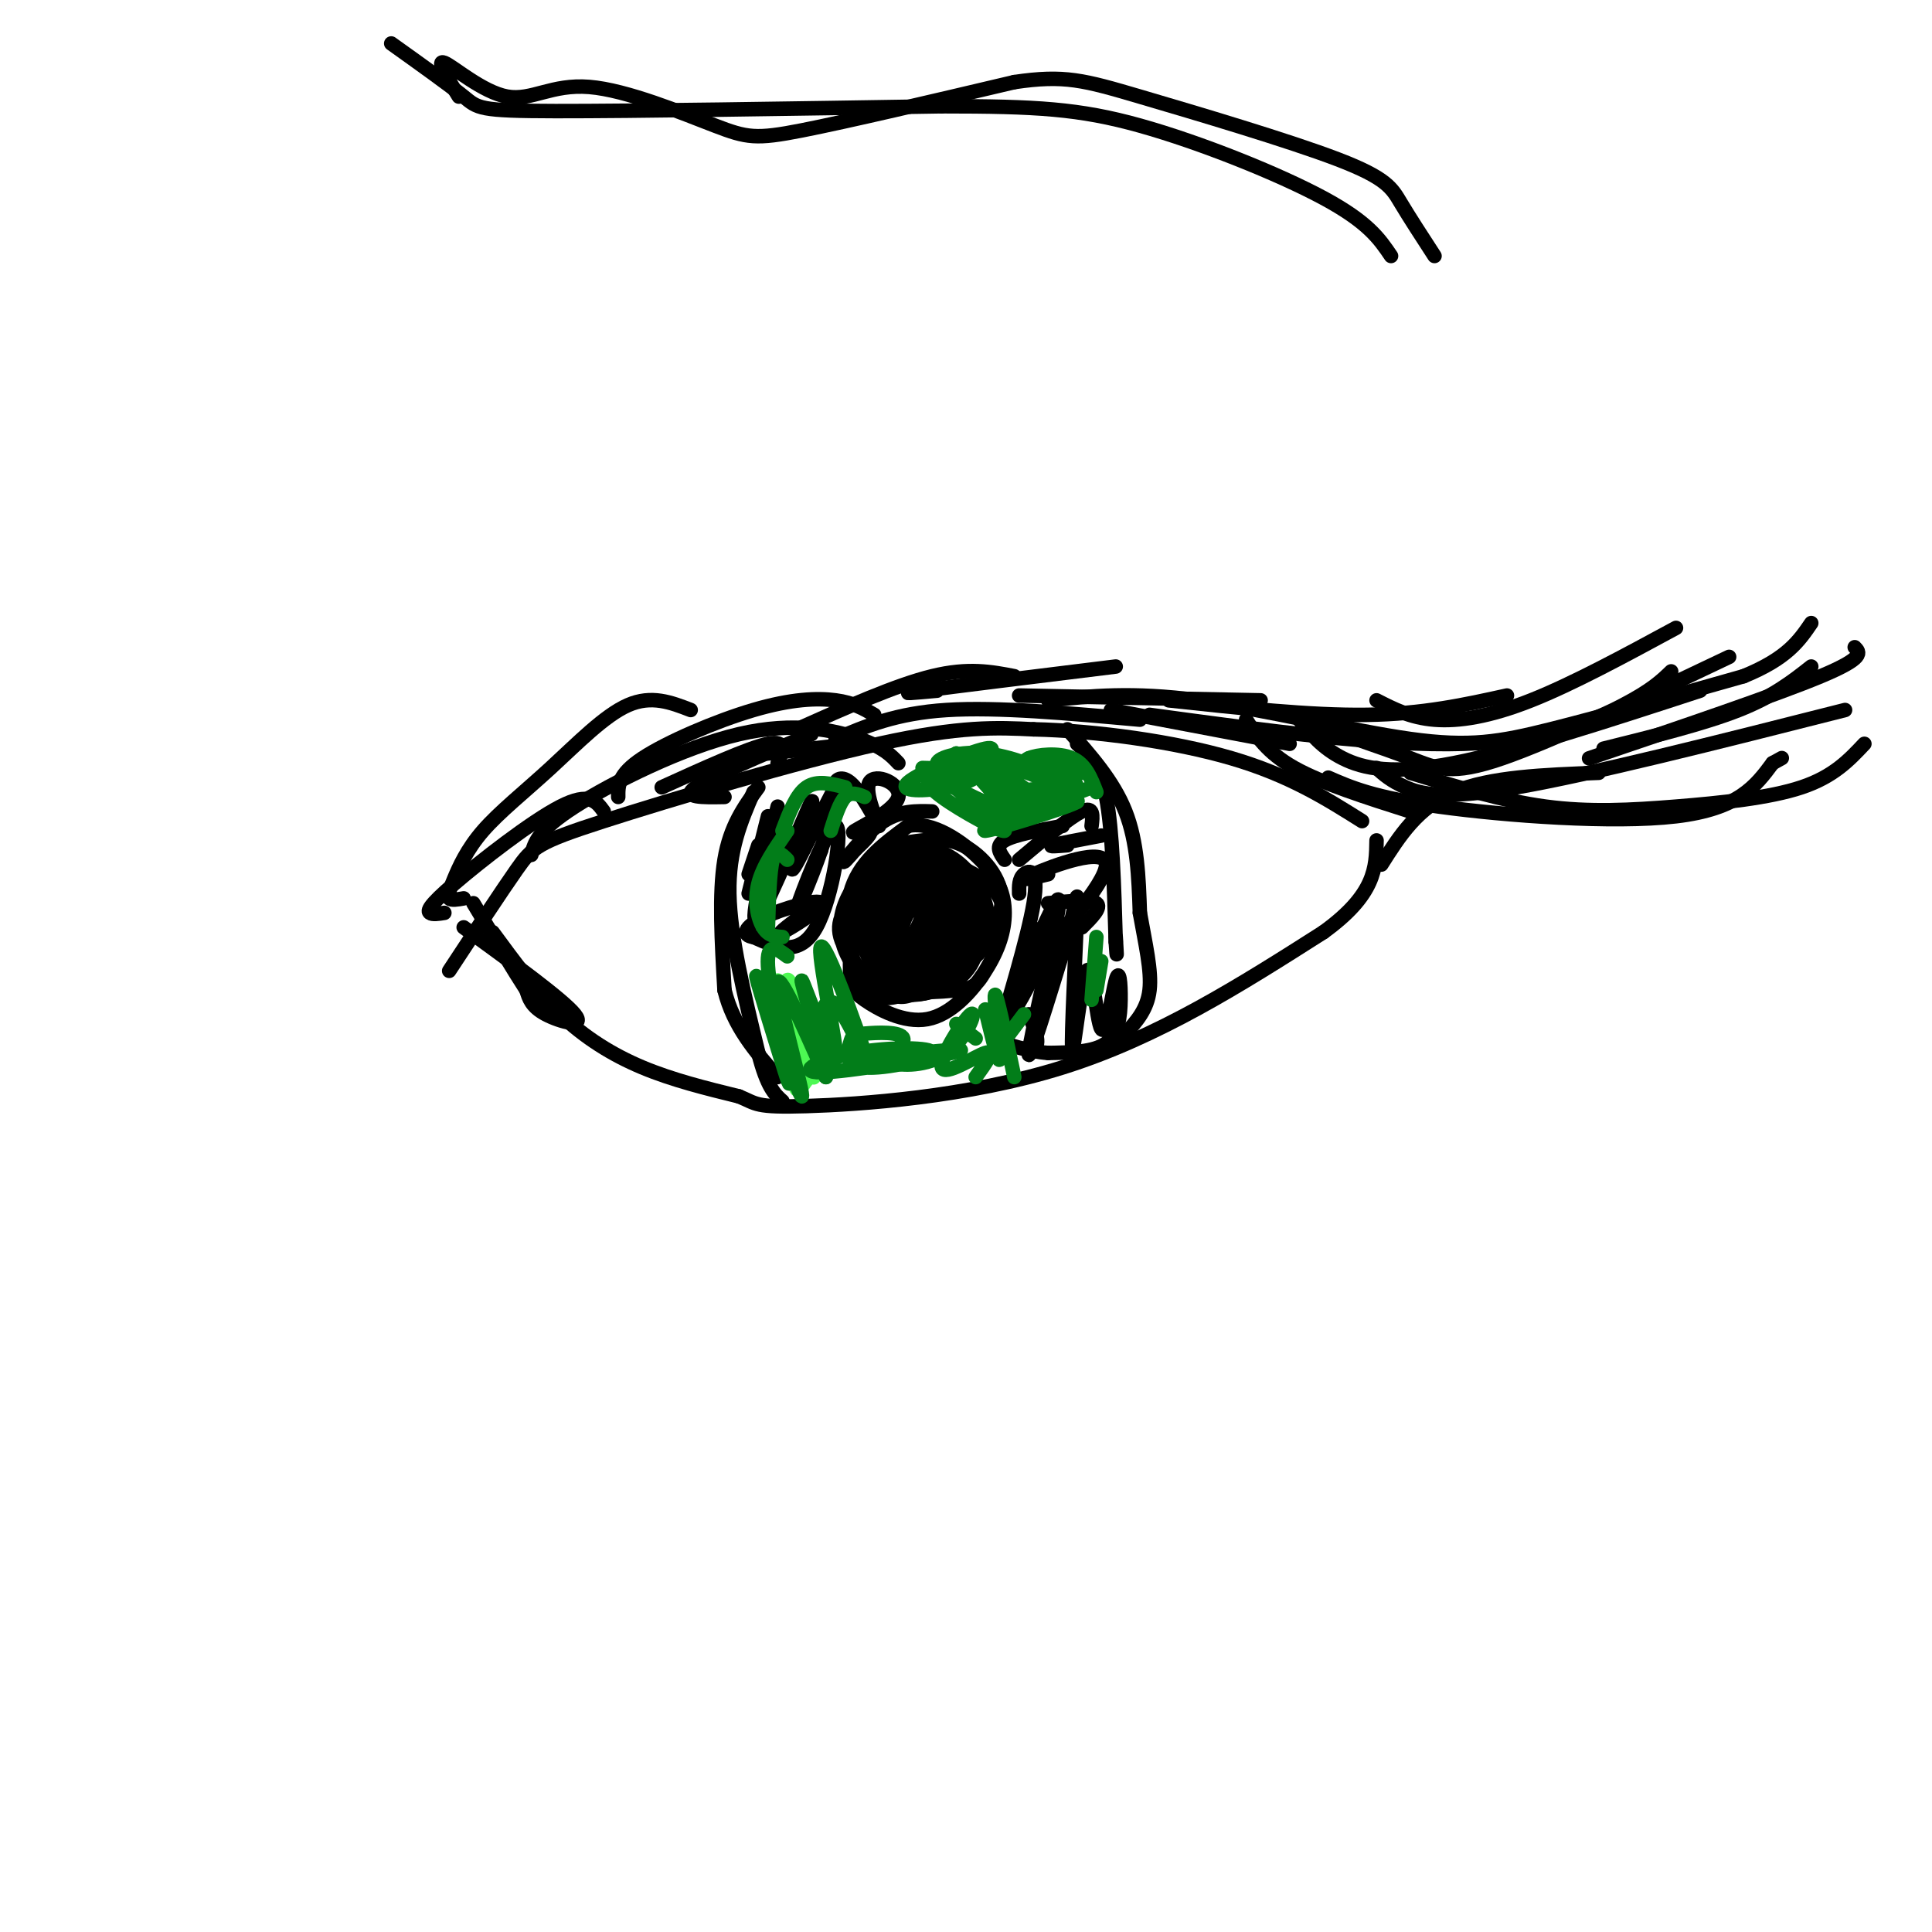 <svg viewBox='0 0 400 400' version='1.1' xmlns='http://www.w3.org/2000/svg' xmlns:xlink='http://www.w3.org/1999/xlink'><g fill='none' stroke='#000000' stroke-width='3' stroke-linecap='round' stroke-linejoin='round'><path d='M93,201c5.387,-8.202 10.774,-16.405 14,-21c3.226,-4.595 4.292,-5.583 18,-10c13.708,-4.417 40.060,-12.262 57,-16c16.940,-3.738 24.470,-3.369 32,-3'/><path d='M214,151c12.889,0.289 29.111,2.511 41,6c11.889,3.489 19.444,8.244 27,13'/><path d='M102,193c4.467,6.089 8.933,12.178 14,17c5.067,4.822 10.733,8.378 17,11c6.267,2.622 13.133,4.311 20,6'/><path d='M153,227c3.750,1.524 3.125,2.333 14,2c10.875,-0.333 33.250,-1.810 53,-8c19.750,-6.190 36.875,-17.095 54,-28'/><path d='M274,193c10.833,-7.833 10.917,-13.417 11,-19'/><path d='M156,164c-2.583,6.000 -5.167,12.000 -5,21c0.167,9.000 3.083,21.000 6,33'/><path d='M157,218c1.833,7.167 3.417,8.583 5,10'/><path d='M223,154c2.333,2.083 4.667,4.167 6,11c1.333,6.833 1.667,18.417 2,30'/><path d='M231,195c0.333,4.833 0.167,1.917 0,-1'/><path d='M157,163c-2.917,4.000 -5.833,8.000 -7,15c-1.167,7.000 -0.583,17.000 0,27'/><path d='M150,205c1.833,7.500 6.417,12.750 11,18'/><path d='M221,151c4.750,5.333 9.500,10.667 12,17c2.500,6.333 2.750,13.667 3,21'/><path d='M236,189c1.133,6.422 2.467,11.978 2,16c-0.467,4.022 -2.733,6.511 -5,9'/><path d='M233,214c-1.167,1.667 -1.583,1.333 -2,1'/><path d='M96,192c10.289,7.489 20.578,14.978 23,18c2.422,3.022 -3.022,1.578 -6,0c-2.978,-1.578 -3.489,-3.289 -4,-5'/><path d='M109,205c-2.500,-3.833 -6.750,-10.917 -11,-18'/><path d='M92,189c-1.232,0.196 -2.464,0.393 -3,0c-0.536,-0.393 -0.375,-1.375 5,-6c5.375,-4.625 15.964,-12.893 22,-16c6.036,-3.107 7.518,-1.054 9,1'/><path d='M110,177c0.655,-2.530 1.310,-5.060 9,-10c7.690,-4.940 22.417,-12.292 34,-15c11.583,-2.708 20.024,-0.774 25,1c4.976,1.774 6.488,3.387 8,5'/><path d='M173,153c6.250,-2.667 12.500,-5.333 23,-6c10.500,-0.667 25.250,0.667 40,2'/><path d='M230,147c0.000,0.000 37.000,7.000 37,7'/><path d='M258,149c2.167,3.417 4.333,6.833 10,10c5.667,3.167 14.833,6.083 24,9'/><path d='M275,161c4.711,2.067 9.422,4.133 23,6c13.578,1.867 36.022,3.533 49,2c12.978,-1.533 16.489,-6.267 20,-11'/><path d='M367,158c3.333,-1.833 1.667,-0.917 0,0'/><path d='M238,148c24.000,3.267 48.000,6.533 65,6c17.000,-0.533 27.000,-4.867 33,-8c6.000,-3.133 8.000,-5.067 10,-7'/><path d='M96,186c-1.284,0.227 -2.568,0.454 -3,0c-0.432,-0.454 -0.011,-1.588 1,-4c1.011,-2.412 2.611,-6.100 6,-10c3.389,-3.900 8.566,-8.012 14,-13c5.434,-4.988 11.124,-10.854 16,-13c4.876,-2.146 8.938,-0.573 13,1'/><path d='M128,165c-0.030,-2.327 -0.060,-4.655 5,-8c5.060,-3.345 15.208,-7.708 23,-10c7.792,-2.292 13.226,-2.512 17,-2c3.774,0.512 5.887,1.756 8,3'/><path d='M165,151c10.250,-4.583 20.500,-9.167 28,-11c7.500,-1.833 12.250,-0.917 17,0'/><path d='M194,143c-4.583,0.417 -9.167,0.833 -3,0c6.167,-0.833 23.083,-2.917 40,-5'/><path d='M211,144c0.000,0.000 50.000,1.000 50,1'/><path d='M242,145c14.667,1.583 29.333,3.167 41,3c11.667,-0.167 20.333,-2.083 29,-4'/><path d='M269,149c2.378,2.933 4.756,5.867 9,8c4.244,2.133 10.356,3.467 23,1c12.644,-2.467 31.822,-8.733 51,-15'/><path d='M285,159c1.489,1.333 2.978,2.667 6,4c3.022,1.333 7.578,2.667 23,0c15.422,-2.667 41.711,-9.333 68,-16'/><path d='M329,157c19.417,-6.583 38.833,-13.167 48,-17c9.167,-3.833 8.083,-4.917 7,-6'/><path d='M269,149c8.644,2.911 17.289,5.822 23,8c5.711,2.178 8.489,3.622 19,0c10.511,-3.622 28.756,-12.311 47,-21'/><path d='M286,179c3.750,-5.917 7.500,-11.833 15,-15c7.500,-3.167 18.750,-3.583 30,-4'/><path d='M292,160c9.476,2.893 18.952,5.786 28,7c9.048,1.214 17.667,0.750 27,0c9.333,-0.750 19.381,-1.786 26,-4c6.619,-2.214 9.810,-5.607 13,-9'/><path d='M217,145c8.750,-0.899 17.500,-1.798 31,0c13.500,1.798 31.750,6.292 44,8c12.250,1.708 18.500,0.631 29,-2c10.500,-2.631 25.250,-6.815 40,-11'/><path d='M361,140c9.000,-3.667 11.500,-7.333 14,-11'/><path d='M285,145c3.511,1.800 7.022,3.600 12,4c4.978,0.400 11.422,-0.600 20,-4c8.578,-3.400 19.289,-9.200 30,-15'/><path d='M332,155c10.417,-2.583 20.833,-5.167 28,-8c7.167,-2.833 11.083,-5.917 15,-9'/><path d='M137,163c9.000,-4.083 18.000,-8.167 22,-9c4.000,-0.833 3.000,1.583 2,4'/><path d='M150,165c-4.500,0.083 -9.000,0.167 -6,-2c3.000,-2.167 13.500,-6.583 24,-11'/><path d='M159,156c0.000,0.000 18.000,-2.000 18,-2'/><path d='M81,9c6.000,4.289 12.000,8.578 15,11c3.000,2.422 3.000,2.978 19,3c16.000,0.022 48.000,-0.489 80,-1'/><path d='M195,22c19.560,0.000 28.458,0.500 41,4c12.542,3.500 28.726,10.000 38,15c9.274,5.000 11.637,8.500 14,12'/><path d='M95,20c-2.416,-3.871 -4.832,-7.741 -3,-7c1.832,0.741 7.911,6.094 13,7c5.089,0.906 9.189,-2.633 17,-2c7.811,0.633 19.334,5.440 26,8c6.666,2.560 8.476,2.874 18,1c9.524,-1.874 26.762,-5.937 44,-10'/><path d='M210,17c10.396,-1.547 14.384,-0.415 26,3c11.616,3.415 30.858,9.112 41,13c10.142,3.888 11.183,5.968 13,9c1.817,3.032 4.408,7.016 7,11'/><path d='M184,198c-2.547,0.141 -5.094,0.281 -5,-4c0.094,-4.281 2.829,-12.985 6,-16c3.171,-3.015 6.777,-0.343 10,3c3.223,3.343 6.063,7.357 6,11c-0.063,3.643 -3.029,6.914 -6,9c-2.971,2.086 -5.948,2.987 -9,1c-3.052,-1.987 -6.179,-6.863 -7,-11c-0.821,-4.137 0.664,-7.537 4,-10c3.336,-2.463 8.525,-3.989 12,-3c3.475,0.989 5.238,4.495 7,8'/><path d='M202,186c1.204,3.418 0.713,7.964 -2,12c-2.713,4.036 -7.647,7.561 -12,6c-4.353,-1.561 -8.126,-8.210 -10,-12c-1.874,-3.790 -1.848,-4.721 -1,-7c0.848,-2.279 2.520,-5.906 5,-8c2.480,-2.094 5.770,-2.654 9,-3c3.230,-0.346 6.400,-0.476 10,2c3.600,2.476 7.632,7.560 6,13c-1.632,5.440 -8.926,11.237 -13,14c-4.074,2.763 -4.927,2.493 -7,3c-2.073,0.507 -5.366,1.790 -8,-2c-2.634,-3.790 -4.610,-12.654 -3,-19c1.610,-6.346 6.805,-10.173 12,-14'/><path d='M188,171c4.923,-1.100 11.232,3.150 15,7c3.768,3.850 4.996,7.300 5,11c0.004,3.700 -1.214,7.649 -4,12c-2.786,4.351 -7.139,9.103 -12,10c-4.861,0.897 -10.231,-2.063 -13,-4c-2.769,-1.937 -2.935,-2.853 -3,-6c-0.065,-3.147 -0.027,-8.525 2,-13c2.027,-4.475 6.042,-8.048 8,-10c1.958,-1.952 1.859,-2.284 6,-1c4.141,1.284 12.520,4.185 15,9c2.480,4.815 -0.941,11.544 -3,15c-2.059,3.456 -2.758,3.638 -6,4c-3.242,0.362 -9.027,0.905 -13,-1c-3.973,-1.905 -6.135,-6.259 -6,-11c0.135,-4.741 2.568,-9.871 5,-15'/><path d='M184,178c3.015,-3.003 8.053,-3.010 12,-1c3.947,2.010 6.804,6.036 8,10c1.196,3.964 0.729,7.867 -2,11c-2.729,3.133 -7.722,5.498 -11,7c-3.278,1.502 -4.841,2.142 -8,0c-3.159,-2.142 -7.915,-7.067 -9,-11c-1.085,-3.933 1.500,-6.876 5,-10c3.500,-3.124 7.916,-6.430 12,-7c4.084,-0.570 7.836,1.595 10,5c2.164,3.405 2.740,8.048 1,12c-1.740,3.952 -5.795,7.211 -10,9c-4.205,1.789 -8.560,2.108 -12,0c-3.440,-2.108 -5.965,-6.645 -6,-11c-0.035,-4.355 2.418,-8.530 5,-11c2.582,-2.470 5.291,-3.235 8,-4'/><path d='M187,177c3.279,0.228 7.477,2.798 10,5c2.523,2.202 3.371,4.037 2,8c-1.371,3.963 -4.959,10.053 -8,12c-3.041,1.947 -5.533,-0.248 -8,-3c-2.467,-2.752 -4.909,-6.059 -4,-10c0.909,-3.941 5.170,-8.515 8,-10c2.830,-1.485 4.230,0.119 7,3c2.770,2.881 6.911,7.038 8,11c1.089,3.962 -0.874,7.730 -4,10c-3.126,2.270 -7.416,3.044 -10,3c-2.584,-0.044 -3.463,-0.904 -5,-3c-1.537,-2.096 -3.732,-5.428 -4,-9c-0.268,-3.572 1.389,-7.385 4,-10c2.611,-2.615 6.174,-4.033 9,-3c2.826,1.033 4.913,4.516 7,8'/><path d='M199,189c1.171,3.856 0.600,9.497 -2,13c-2.600,3.503 -7.228,4.868 -11,3c-3.772,-1.868 -6.690,-6.969 -8,-11c-1.310,-4.031 -1.014,-6.994 2,-10c3.014,-3.006 8.746,-6.056 13,-5c4.254,1.056 7.032,6.219 9,10c1.968,3.781 3.128,6.180 0,9c-3.128,2.820 -10.542,6.059 -15,5c-4.458,-1.059 -5.959,-6.417 -6,-10c-0.041,-3.583 1.379,-5.391 4,-7c2.621,-1.609 6.445,-3.019 9,-2c2.555,1.019 3.842,4.467 4,8c0.158,3.533 -0.812,7.152 -3,9c-2.188,1.848 -5.594,1.924 -9,2'/><path d='M186,203c-2.159,-1.625 -3.055,-6.688 -3,-11c0.055,-4.312 1.063,-7.875 4,-9c2.937,-1.125 7.803,0.186 10,2c2.197,1.814 1.725,4.130 1,7c-0.725,2.870 -1.703,6.293 -4,9c-2.297,2.707 -5.912,4.698 -8,2c-2.088,-2.698 -2.648,-10.083 -1,-14c1.648,-3.917 5.506,-4.364 8,-4c2.494,0.364 3.625,1.539 3,5c-0.625,3.461 -3.007,9.206 -5,11c-1.993,1.794 -3.596,-0.365 -5,-3c-1.404,-2.635 -2.609,-5.748 -2,-8c0.609,-2.252 3.031,-3.643 5,-3c1.969,0.643 3.484,3.322 5,6'/><path d='M194,193c0.400,1.955 -1.100,3.843 -3,5c-1.900,1.157 -4.202,1.582 -5,-1c-0.798,-2.582 -0.094,-8.171 2,-9c2.094,-0.829 5.578,3.101 5,6c-0.578,2.899 -5.217,4.768 -7,3c-1.783,-1.768 -0.711,-7.173 2,-9c2.711,-1.827 7.061,-0.075 7,3c-0.061,3.075 -4.532,7.474 -7,7c-2.468,-0.474 -2.934,-5.820 -2,-9c0.934,-3.180 3.267,-4.194 5,-4c1.733,0.194 2.867,1.597 4,3'/><path d='M195,188c-0.845,2.699 -4.957,7.946 -7,8c-2.043,0.054 -2.017,-5.085 0,-8c2.017,-2.915 6.023,-3.605 6,-1c-0.023,2.605 -4.077,8.504 -6,9c-1.923,0.496 -1.717,-4.411 0,-7c1.717,-2.589 4.945,-2.859 5,0c0.055,2.859 -3.062,8.847 -5,9c-1.938,0.153 -2.697,-5.528 -2,-8c0.697,-2.472 2.848,-1.736 5,-1'/><path d='M191,189c-0.022,1.489 -2.578,5.711 -3,7c-0.422,1.289 1.289,-0.356 3,-2'/><path d='M155,181c0.000,0.000 2.000,-6.000 2,-6'/><path d='M158,174c-0.917,3.333 -1.833,6.667 -2,7c-0.167,0.333 0.417,-2.333 1,-5'/><path d='M159,169c-1.833,7.333 -3.667,14.667 -4,16c-0.333,1.333 0.833,-3.333 2,-8'/><path d='M161,167c-3.134,13.019 -6.268,26.038 -4,23c2.268,-3.038 9.938,-22.134 11,-24c1.062,-1.866 -4.483,13.498 -4,14c0.483,0.502 6.995,-13.856 9,-17c2.005,-3.144 -0.498,4.928 -3,13'/><path d='M170,176c-2.104,6.088 -5.863,14.807 -5,12c0.863,-2.807 6.348,-17.140 8,-17c1.652,0.140 -0.528,14.754 -4,21c-3.472,6.246 -8.236,4.123 -13,2'/><path d='M156,194c-2.432,-0.303 -2.013,-2.061 2,-4c4.013,-1.939 11.619,-4.061 12,-3c0.381,1.061 -6.463,5.303 -8,6c-1.537,0.697 2.231,-2.152 6,-5'/><path d='M174,165c-0.689,-1.063 -1.378,-2.126 -1,-3c0.378,-0.874 1.822,-1.559 4,1c2.178,2.559 5.091,8.364 5,8c-0.091,-0.364 -3.188,-6.896 -2,-9c1.188,-2.104 6.659,0.220 6,3c-0.659,2.780 -7.447,6.018 -9,7c-1.553,0.982 2.128,-0.291 3,0c0.872,0.291 -1.064,2.145 -3,4'/><path d='M177,176c-1.274,1.524 -2.958,3.333 -2,2c0.958,-1.333 4.560,-5.810 8,-8c3.440,-2.190 6.720,-2.095 10,-2'/><path d='M211,185c-0.029,-1.538 -0.058,-3.076 1,-4c1.058,-0.924 3.203,-1.234 2,6c-1.203,7.234 -5.756,22.011 -6,23c-0.244,0.989 3.819,-11.811 6,-16c2.181,-4.189 2.480,0.232 1,5c-1.480,4.768 -4.740,9.884 -8,15'/><path d='M217,181c-3.417,0.844 -6.834,1.688 -3,0c3.834,-1.688 14.918,-5.907 15,-2c0.082,3.907 -10.840,15.939 -15,20c-4.160,4.061 -1.558,0.150 1,-5c2.558,-5.150 5.073,-11.540 4,-5c-1.073,6.540 -5.735,26.012 -6,29c-0.265,2.988 3.868,-10.506 8,-24'/><path d='M221,194c1.790,-6.869 2.265,-12.043 2,-5c-0.265,7.043 -1.272,26.301 -1,28c0.272,1.699 1.822,-14.161 3,-16c1.178,-1.839 1.984,10.344 3,12c1.016,1.656 2.241,-7.216 3,-10c0.759,-2.784 1.050,0.520 1,4c-0.050,3.480 -0.443,7.137 -3,9c-2.557,1.863 -7.279,1.931 -12,2'/><path d='M217,218c-4.262,-0.286 -8.917,-2.000 -9,-2c-0.083,0.000 4.405,1.714 6,1c1.595,-0.714 0.298,-3.857 -1,-7'/><path d='M217,187c4.417,-0.417 8.833,-0.833 10,0c1.167,0.833 -0.917,2.917 -3,5'/><path d='M208,178c-1.000,-1.417 -2.000,-2.833 0,-4c2.000,-1.167 7.000,-2.083 12,-3'/><path d='M211,178c5.250,-4.417 10.500,-8.833 13,-10c2.500,-1.167 2.250,0.917 2,3'/><path d='M221,175c-2.083,0.167 -4.167,0.333 -3,0c1.167,-0.333 5.583,-1.167 10,-2'/></g>
<g fill='none' stroke='#4DF853' stroke-width='3' stroke-linecap='round' stroke-linejoin='round'><path d='M161,203c0.000,0.000 2.000,13.000 2,13'/><path d='M159,204c1.956,7.711 3.911,15.422 5,19c1.089,3.578 1.311,3.022 2,2c0.689,-1.022 1.844,-2.511 3,-4'/><path d='M163,203c-1.297,0.708 -2.593,1.416 -2,4c0.593,2.584 3.077,7.043 5,11c1.923,3.957 3.287,7.411 2,3c-1.287,-4.411 -5.225,-16.689 -5,-18c0.225,-1.311 4.612,8.344 9,18'/></g>
<g fill='none' stroke='#027D19' stroke-width='3' stroke-linecap='round' stroke-linejoin='round'><path d='M163,198c-2.148,-1.617 -4.296,-3.233 -4,2c0.296,5.233 3.037,17.316 4,22c0.963,4.684 0.147,1.971 -2,-5c-2.147,-6.971 -5.627,-18.198 -4,-14c1.627,4.198 8.361,23.823 9,24c0.639,0.177 -4.817,-19.092 -5,-23c-0.183,-3.908 4.909,7.546 10,19'/><path d='M171,223c-0.104,-3.045 -5.364,-20.158 -5,-20c0.364,0.158 6.354,17.586 7,16c0.646,-1.586 -4.051,-22.185 -3,-23c1.051,-0.815 7.849,18.153 9,22c1.151,3.847 -3.344,-7.426 -6,-10c-2.656,-2.574 -3.473,3.550 -2,7c1.473,3.450 5.237,4.225 9,5'/><path d='M180,220c3.422,-0.291 7.476,-3.517 7,-5c-0.476,-1.483 -5.481,-1.222 -8,-1c-2.519,0.222 -2.553,0.404 -3,2c-0.447,1.596 -1.307,4.605 3,5c4.307,0.395 13.781,-1.825 14,-3c0.219,-1.175 -8.818,-1.305 -16,0c-7.182,1.305 -12.511,4.044 -7,4c5.511,-0.044 21.860,-2.870 27,-4c5.140,-1.130 -0.930,-0.565 -7,0'/><path d='M190,218c-2.765,0.392 -6.177,1.371 -5,2c1.177,0.629 6.942,0.906 11,-2c4.058,-2.906 6.407,-8.995 5,-8c-1.407,0.995 -6.571,9.076 -6,11c0.571,1.924 6.877,-2.307 9,-3c2.123,-0.693 0.061,2.154 -2,5'/><path d='M195,161c6.856,5.293 13.713,10.587 13,11c-0.713,0.413 -8.995,-4.054 -13,-7c-4.005,-2.946 -3.732,-4.370 0,-3c3.732,1.370 10.923,5.534 12,5c1.077,-0.534 -3.962,-5.767 -9,-11'/><path d='M198,156c2.678,0.566 13.872,7.482 15,8c1.128,0.518 -7.812,-5.360 -7,-6c0.812,-0.640 11.375,3.960 15,5c3.625,1.040 0.313,-1.480 -3,-4'/><path d='M218,159c0.946,0.085 4.810,2.296 5,4c0.190,1.704 -3.293,2.899 -8,2c-4.707,-0.899 -10.637,-3.893 -9,-5c1.637,-1.107 10.841,-0.328 14,1c3.159,1.328 0.274,3.204 -4,4c-4.274,0.796 -9.935,0.513 -10,0c-0.065,-0.513 5.468,-1.257 11,-2'/><path d='M191,159c4.952,0.116 9.904,0.233 11,1c1.096,0.767 -1.665,2.185 -6,3c-4.335,0.815 -10.244,1.027 -8,-1c2.244,-2.027 12.641,-6.293 16,-7c3.359,-0.707 -0.321,2.147 -4,5'/><path d='M200,160c-2.381,0.500 -6.333,-0.750 -6,-2c0.333,-1.250 4.952,-2.500 10,-2c5.048,0.500 10.524,2.750 16,5'/><path d='M213,160c-0.889,-1.111 -1.778,-2.222 0,-3c1.778,-0.778 6.222,-1.222 9,0c2.778,1.222 3.889,4.111 5,7'/><path d='M211,163c-4.196,2.571 -8.393,5.143 -4,5c4.393,-0.143 17.375,-3.000 16,-2c-1.375,1.000 -17.107,5.857 -19,6c-1.893,0.143 10.054,-4.429 22,-9'/><path d='M208,170c0.000,0.000 15.000,-4.000 15,-4'/><path d='M213,157c0.000,0.000 11.000,3.000 11,3'/><path d='M228,199c0.000,0.000 -1.000,6.000 -1,6'/><path d='M227,194c0.000,0.000 -1.000,13.000 -1,13'/><path d='M212,210c0.000,0.000 -3.000,4.000 -3,4'/><path d='M198,212c0.000,0.000 4.000,3.000 4,3'/><path d='M204,209c1.467,6.044 2.933,12.089 3,10c0.067,-2.089 -1.267,-12.311 -1,-13c0.267,-0.689 2.133,8.156 4,17'/><path d='M159,192c0.167,-5.833 0.333,-11.667 1,-14c0.667,-2.333 1.833,-1.167 3,0'/><path d='M162,194c-1.444,-0.089 -2.889,-0.178 -4,-2c-1.111,-1.822 -1.889,-5.378 -1,-9c0.889,-3.622 3.444,-7.311 6,-11'/><path d='M162,172c1.417,-3.750 2.833,-7.500 5,-9c2.167,-1.500 5.083,-0.750 8,0'/><path d='M172,172c0.917,-2.917 1.833,-5.833 3,-7c1.167,-1.167 2.583,-0.583 4,0'/></g>
</svg>
